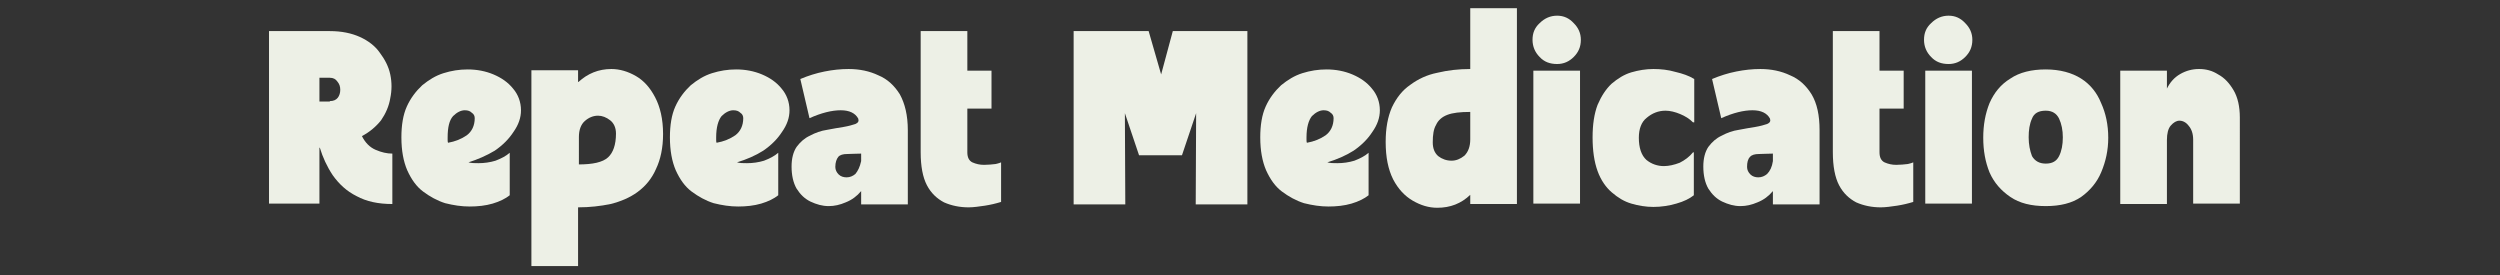 <?xml version="1.0" encoding="UTF-8"?>
<svg xmlns="http://www.w3.org/2000/svg" xmlns:xlink="http://www.w3.org/1999/xlink" version="1.0" id="Layer_1" x="0px" y="0px" viewBox="0 0 600 66" style="enable-background:new 0 0 600 66;" xml:space="preserve">
<rect x="0" y="0" width="600" height="66" fill="#333333" stroke="none"/>
<style type="text/css">
	.st0{clip-path:url(#SVGID_00000146493012107778631960000001777112965942634397_);}
	.st1{fill:#EDF0E6;}
</style>
<g>
	<g transform="translate(19.134, 6.846)">
	</g>
</g>
<g>
	<g transform="translate(31.13, 6.846)">
	</g>
</g>
<g>
	<g transform="translate(41.792, 6.846)">
	</g>
</g>
<g>
	<g transform="translate(62.5, 6.846)">
	</g>
</g>
<g>
	<g>
		<defs>
			<rect id="SVGID_1_" x="62.5" y="4.8" width="33.5" height="45.3"></rect>
		</defs>
		<clipPath id="SVGID_00000109729411549137662240000003097088417608665009_">
			<use xlink:href="#SVGID_1_" style="overflow:visible;"></use>
		</clipPath>
		<g style="clip-path:url(#SVGID_00000109729411549137662240000003097088417608665009_);">
			<g>
				<g transform="translate(0.563, 12.863)">
					<g>
						<path class="st1" d="M86.3,19.8c0.8,1.6,1.9,2.7,3.3,3.3c1.4,0.6,2.7,0.9,4,0.9v12.1c-3.4,0-6.2-0.6-8.6-1.9        c-2.4-1.2-4.2-2.9-5.7-5c-1.4-2.1-2.4-4.3-3.1-6.6h-0.1v13.4H64V-5.4h14.6c2.8,0,5.2,0.5,7.2,1.4c2,0.9,3.7,2.2,4.8,3.8        c1.2,1.6,2.1,3.3,2.5,5.2c0.4,1.9,0.4,3.8,0,5.7c-0.3,1.9-1.1,3.7-2.2,5.3C89.7,17.5,88.2,18.8,86.3,19.8z M78.6,11.4        c0.9,0,1.5-0.3,1.9-0.8c0.4-0.5,0.6-1.2,0.6-1.9c0-0.8-0.2-1.4-0.7-2c-0.4-0.6-1-0.9-1.8-0.9h-2.5v5.7H78.6z"></path>
					</g>
				</g>
			</g>
		</g>
	</g>
	<g>
		<g transform="translate(4.934, 12.863)">
			<g>
				<path class="st1" d="M107.5,26.1c0.7,0.2,1.5,0.2,2.4,0.2c1.4,0,2.8-0.2,4.1-0.6c1.3-0.5,2.5-1.1,3.4-1.9V34      c-1,0.8-2.4,1.5-4.1,2c-1.7,0.5-3.6,0.7-5.5,0.7c-2,0-3.9-0.3-5.9-0.8c-1.9-0.6-3.7-1.6-5.3-2.8c-1.6-1.2-2.8-2.9-3.8-5.1      c-0.9-2.1-1.4-4.7-1.4-7.9c0-2.9,0.4-5.4,1.3-7.4c0.9-2,2.2-3.7,3.7-5.1c1.6-1.3,3.2-2.3,5.1-2.9c1.9-0.6,3.8-0.9,5.8-0.9      c2.2,0,4.3,0.4,6.2,1.2c1.9,0.8,3.5,1.9,4.7,3.4c1.2,1.4,1.9,3.2,1.9,5.2c0,1.8-0.6,3.5-1.8,5.2c-1.1,1.7-2.6,3.2-4.5,4.5      C111.8,24.5,109.7,25.4,107.5,26.1z M102.5,20.1c0,0.2,0,0.4,0,0.6c0,0.2,0,0.5,0.1,0.7c1.7-0.3,3.2-0.9,4.5-1.8      c1.2-0.9,1.9-2.3,1.9-4.1c0-0.5-0.2-1-0.7-1.3c-0.4-0.4-0.9-0.6-1.7-0.6c-0.9,0-1.9,0.5-2.8,1.4C102.9,16,102.5,17.7,102.5,20.1      z"></path>
			</g>
		</g>
	</g>
	<g>
		<g transform="translate(8.935, 12.863)">
			<g>
				<path class="st1" d="M129.9,6.8c2.2-2,4.8-3.1,7.9-3.1c2,0,4,0.6,5.9,1.7c1.9,1.1,3.4,2.8,4.6,5.1c1.2,2.3,1.9,5.2,1.9,8.8      c0,3.3-0.6,6.1-1.7,8.4c-1,2.3-2.5,4.1-4.4,5.5c-1.9,1.4-4.1,2.3-6.5,2.9c-2.4,0.5-5,0.8-7.8,0.8v14.1h-11.2v-47h11.2V6.8z       M129.9,26.6c3.4,0,5.8-0.5,7.1-1.7c1.2-1.1,1.9-3,1.9-5.7c0-1.4-0.5-2.5-1.4-3.2c-0.9-0.7-1.9-1.1-2.9-1.1      c-1.1,0-2.2,0.4-3.2,1.3c-0.9,0.8-1.4,2.1-1.4,3.8V26.6z"></path>
			</g>
		</g>
	</g>
	<g>
		<g transform="translate(13.479, 12.863)">
			<g>
				<path class="st1" d="M163.4,26.1c0.7,0.2,1.5,0.2,2.4,0.2c1.4,0,2.8-0.2,4.1-0.6c1.3-0.5,2.5-1.1,3.4-1.9V34      c-1,0.8-2.4,1.5-4.1,2c-1.7,0.5-3.6,0.7-5.5,0.7c-2,0-3.9-0.3-5.9-0.8c-1.9-0.6-3.7-1.6-5.3-2.8c-1.6-1.2-2.8-2.9-3.8-5.1      c-0.9-2.1-1.4-4.7-1.4-7.9c0-2.9,0.4-5.4,1.3-7.4c0.9-2,2.2-3.7,3.7-5.1c1.6-1.3,3.2-2.3,5.1-2.9c1.9-0.6,3.8-0.9,5.8-0.9      c2.2,0,4.3,0.4,6.2,1.2c1.9,0.8,3.5,1.9,4.7,3.4c1.2,1.4,1.9,3.2,1.9,5.2c0,1.8-0.6,3.5-1.8,5.2c-1.1,1.7-2.6,3.2-4.5,4.5      C167.8,24.5,165.7,25.4,163.4,26.1z M158.4,20.1c0,0.2,0,0.4,0,0.6c0,0.2,0,0.5,0.1,0.7c1.7-0.3,3.2-0.9,4.5-1.8      c1.2-0.9,1.9-2.3,1.9-4.1c0-0.5-0.2-1-0.7-1.3c-0.4-0.4-0.9-0.6-1.7-0.6c-0.9,0-1.9,0.5-2.8,1.4C158.9,16,158.4,17.7,158.4,20.1      z"></path>
			</g>
		</g>
	</g>
	<g>
		<g transform="translate(17.377, 12.863)">
			<g>
				<path class="st1" d="M200.5,18.4v17.8h-11.2V33c-1,1.2-2.2,2.1-3.7,2.7c-1.4,0.6-2.7,0.9-4.1,0.9c-1.5,0-2.9-0.4-4.4-1.1      c-1.4-0.7-2.4-1.7-3.3-3.1c-0.8-1.4-1.2-3.2-1.2-5.3c0-1.9,0.4-3.5,1.2-4.7c0.9-1.2,1.9-2.1,3.2-2.7c1.3-0.7,2.7-1.2,4.1-1.4      c1.5-0.3,2.8-0.5,4-0.7c1.2-0.2,2.2-0.5,2.8-0.7c0.7-0.3,0.9-0.7,0.7-1.3c-0.7-1.3-2.1-2-4.2-2c-2.1,0-4.6,0.6-7.5,1.9l-2.2-9.4      c1.9-0.8,3.8-1.4,5.8-1.8c2-0.4,3.9-0.6,5.8-0.6c2.6,0,5,0.5,7.1,1.5c2.2,0.9,3.9,2.5,5.2,4.6C199.8,12,200.5,14.8,200.5,18.4z       M189.3,25.8V24c-1.4,0-2.5,0.1-3.4,0.1c-0.9,0-1.7,0.2-2.1,0.7s-0.7,1.3-0.7,2.4c0,0.7,0.3,1.3,0.8,1.8      c0.5,0.5,1.2,0.7,1.9,0.7c0.8,0,1.5-0.3,2.1-0.8C188.5,28.2,189,27.2,189.3,25.8z"></path>
			</g>
		</g>
	</g>
	<g>
		<g transform="translate(21.361, 12.863)">
			<g>
				<path class="st1" d="M210.8,23.7c0,1.2,0.4,2,1.2,2.4c0.9,0.4,1.8,0.6,2.8,0.6c1,0,1.9-0.1,2.8-0.2c0.9-0.2,1.3-0.4,1.3-0.4v9.5      c-1.3,0.4-2.6,0.7-3.9,0.9c-1.4,0.2-2.7,0.4-3.9,0.4c-2.1,0-4.1-0.4-5.9-1.2c-1.7-0.9-3.1-2.2-4.1-4.1c-1-1.9-1.5-4.6-1.5-7.9      V-5.4h11.2v9.5h5.8v9.1h-5.8V23.7z"></path>
			</g>
		</g>
	</g>
	<g>
		<g transform="translate(26.173, 12.863)">
			<g>
				<path class="st1" d="M255.3-5.4h17.9v41.6h-12.4l0.1-21.9l-3.4,10.1h-10.3l-3.4-10.1l0.1,21.9h-12.4V-5.4h18L252.5,5L255.3-5.4z      "></path>
			</g>
		</g>
	</g>
	<g>
		<g transform="translate(32.261, 12.863)">
			<g>
				<path class="st1" d="M286.3,26.1c0.7,0.2,1.5,0.2,2.4,0.2c1.4,0,2.8-0.2,4.1-0.6c1.3-0.5,2.5-1.1,3.4-1.9V34      c-1,0.8-2.4,1.5-4.1,2c-1.7,0.5-3.6,0.7-5.5,0.7c-2,0-3.9-0.3-5.9-0.8c-1.9-0.6-3.7-1.6-5.3-2.8c-1.6-1.2-2.8-2.9-3.8-5.1      c-0.9-2.1-1.4-4.7-1.4-7.9c0-2.9,0.4-5.4,1.3-7.4c0.9-2,2.2-3.7,3.7-5.1c1.6-1.3,3.2-2.3,5.1-2.9c1.9-0.6,3.8-0.9,5.8-0.9      c2.2,0,4.3,0.4,6.2,1.2c1.9,0.8,3.5,1.9,4.7,3.4c1.2,1.4,1.9,3.2,1.9,5.2c0,1.8-0.6,3.5-1.8,5.2c-1.1,1.7-2.6,3.2-4.5,4.5      C290.7,24.5,288.6,25.4,286.3,26.1z M281.3,20.1c0,0.2,0,0.4,0,0.6c0,0.2,0,0.5,0.1,0.7c1.7-0.3,3.2-0.9,4.5-1.8      c1.2-0.9,1.9-2.3,1.9-4.1c0-0.5-0.2-1-0.7-1.3c-0.4-0.4-0.9-0.6-1.7-0.6c-0.9,0-1.9,0.5-2.8,1.4C281.8,16,281.3,17.7,281.3,20.1      z"></path>
			</g>
		</g>
	</g>
	<g>
		<g transform="translate(36.261, 12.863)">
			<g>
				<path class="st1" d="M327.8-10.9v47h-11.2v-2.2c-2.2,2.1-4.8,3.1-7.9,3.1c-2.1,0-4-0.6-5.9-1.7c-1.9-1.1-3.5-2.8-4.7-5.1      c-1.2-2.4-1.8-5.3-1.8-9c0-3.3,0.5-6,1.5-8.3c1.1-2.3,2.5-4.1,4.4-5.4c1.9-1.4,4-2.4,6.5-2.9c2.5-0.6,5.1-0.9,7.9-0.9v-14.6      H327.8z M316.6,20.6V14c-2.4,0-4.2,0.2-5.5,0.7c-1.3,0.5-2.2,1.3-2.7,2.4c-0.6,1-0.8,2.4-0.8,4.2c0,1.4,0.4,2.5,1.3,3.3      c0.9,0.7,2,1.1,3.2,1.1c1.1,0,2.1-0.4,3.1-1.2C316.1,23.6,316.6,22.3,316.6,20.6z"></path>
			</g>
		</g>
	</g>
	<g>
		<g transform="translate(40.805, 12.863)">
			<g>
				<path class="st1" d="M332.9,2.5c-1.7,0-3.1-0.5-4.2-1.7c-1.1-1.1-1.7-2.5-1.7-4.1c0-1.6,0.5-2.9,1.7-4c1.2-1.2,2.6-1.8,4.2-1.8      c1.6,0,2.9,0.6,4,1.8c1.1,1.1,1.7,2.4,1.7,4c0,1.7-0.6,3-1.7,4.1C335.8,1.9,334.5,2.5,332.9,2.5z M338.4,36h-11.2V4.1h11.2V36z"></path>
			</g>
		</g>
	</g>
	<g>
		<g transform="translate(42.821, 12.863)">
			<g>
				<path class="st1" d="M363.5,16.5c-0.9-0.9-1.9-1.5-3.1-2c-1.2-0.5-2.4-0.8-3.5-0.8c-1.7,0-3.2,0.6-4.5,1.7      c-1.3,1-1.9,2.7-1.9,4.8c0,2.4,0.6,4.2,1.8,5.3c1.2,1,2.7,1.5,4.2,1.5c1.2,0,2.5-0.3,3.8-0.8c1.2-0.6,2.3-1.4,3.2-2.5h0.2V34      c-1,0.8-2.4,1.5-4.2,2c-1.7,0.5-3.6,0.8-5.5,0.8c-1.8,0-3.6-0.3-5.3-0.8c-1.7-0.5-3.2-1.4-4.7-2.7c-1.4-1.2-2.6-2.9-3.4-5.1      c-0.8-2.2-1.2-4.9-1.2-8.1c0-3.1,0.4-5.7,1.2-7.8c0.9-2.1,2-3.8,3.4-5.1c1.4-1.2,3-2.2,4.7-2.7c1.7-0.5,3.5-0.8,5.3-0.8      c1.8,0,3.6,0.2,5.3,0.7c1.7,0.4,3.2,0.9,4.5,1.7v10.4H363.5z"></path>
			</g>
		</g>
	</g>
	<g>
		<g transform="translate(46.396, 12.863)">
			<g>
				<path class="st1" d="M390.3,18.4v17.8h-11.2V33c-1,1.2-2.2,2.1-3.7,2.7c-1.4,0.6-2.7,0.9-4.1,0.9c-1.5,0-2.9-0.4-4.4-1.1      c-1.4-0.7-2.4-1.7-3.3-3.1c-0.8-1.4-1.2-3.2-1.2-5.3c0-1.9,0.4-3.5,1.2-4.7c0.9-1.2,1.9-2.1,3.2-2.7c1.3-0.7,2.7-1.2,4.1-1.4      c1.5-0.3,2.8-0.5,4-0.7c1.2-0.2,2.2-0.5,2.8-0.7c0.7-0.3,0.9-0.7,0.7-1.3c-0.7-1.3-2.1-2-4.2-2c-2.1,0-4.6,0.6-7.5,1.9l-2.2-9.4      c1.9-0.8,3.8-1.4,5.8-1.8c2-0.4,3.9-0.6,5.8-0.6c2.6,0,5,0.5,7.1,1.5c2.2,0.9,3.9,2.5,5.2,4.6C389.7,12,390.3,14.8,390.3,18.4z       M379.1,25.8V24c-1.4,0-2.5,0.1-3.4,0.1c-0.9,0-1.7,0.2-2.1,0.7c-0.5,0.5-0.7,1.3-0.7,2.4c0,0.7,0.3,1.3,0.8,1.8      c0.5,0.5,1.2,0.7,1.9,0.7c0.8,0,1.5-0.3,2.1-0.8C378.4,28.2,378.9,27.2,379.1,25.8z"></path>
			</g>
		</g>
	</g>
	<g>
		<g transform="translate(50.381, 12.863)">
			<g>
				<path class="st1" d="M400.7,23.7c0,1.2,0.4,2,1.2,2.4c0.9,0.4,1.8,0.6,2.8,0.6c1,0,1.9-0.1,2.8-0.2c0.9-0.2,1.3-0.4,1.3-0.4v9.5      c-1.3,0.4-2.6,0.7-3.9,0.9c-1.4,0.2-2.7,0.4-3.9,0.4c-2.1,0-4.1-0.4-5.9-1.2c-1.7-0.9-3.1-2.2-4.1-4.1c-1-1.9-1.5-4.6-1.5-7.9      V-5.4h11.2v9.5h5.8v9.1h-5.8V23.7z"></path>
			</g>
		</g>
	</g>
	<g>
		<g transform="translate(53.263, 12.863)">
			<g>
				<path class="st1" d="M414.4,2.5c-1.7,0-3.1-0.5-4.2-1.7c-1.1-1.1-1.7-2.5-1.7-4.1c0-1.6,0.5-2.9,1.7-4c1.2-1.2,2.6-1.8,4.2-1.8      c1.6,0,2.9,0.6,4,1.8c1.1,1.1,1.7,2.4,1.7,4c0,1.7-0.6,3-1.7,4.1C417.3,1.9,416,2.5,414.4,2.5z M420,36h-11.2V4.1H420V36z"></path>
			</g>
		</g>
	</g>
	<g>
		<g transform="translate(55.279, 12.863)">
			<g>
				<path class="st1" d="M435.7,3.8c3.4,0,6.3,0.8,8.5,2.2c2.2,1.4,3.8,3.4,4.8,5.9c1.1,2.4,1.7,5.2,1.7,8.3c0,3-0.6,5.7-1.7,8.3      c-1,2.4-2.7,4.4-4.8,5.9c-2.2,1.5-5,2.2-8.5,2.2c-3.5,0-6.3-0.7-8.5-2.2c-2.2-1.5-3.9-3.4-5-5.9c-1-2.5-1.5-5.2-1.5-8.3      c0-3.1,0.5-5.8,1.5-8.3c1.1-2.5,2.7-4.5,5-5.9C429.4,4.5,432.3,3.8,435.7,3.8z M435.7,26.4c1.6,0,2.6-0.6,3.2-1.8      c0.6-1.2,0.9-2.7,0.9-4.5c0-1.7-0.3-3.2-0.9-4.5c-0.6-1.2-1.6-1.9-3.2-1.9c-1.7,0-2.8,0.6-3.3,1.9c-0.6,1.3-0.8,2.8-0.8,4.5      c0,1.7,0.3,3.2,0.8,4.5C433.1,25.8,434.2,26.4,435.7,26.4z"></path>
			</g>
		</g>
	</g>
	<g>
		<g transform="translate(59.461, 12.863)">
			<g>
				<path class="st1" d="M460.5,8.6c0.8-1.7,1.9-2.9,3.3-3.7c1.4-0.8,2.9-1.2,4.5-1.2c1.7,0,3.2,0.4,4.6,1.3      c1.5,0.8,2.7,2.1,3.7,3.8c1,1.7,1.5,3.9,1.5,6.6V36h-11.2V20.7c0-1.5-0.4-2.6-1.1-3.4c-0.6-0.8-1.4-1.2-2.2-1.2      c-0.7,0-1.4,0.4-2.1,1.2c-0.6,0.7-0.9,1.9-0.9,3.4v15.4h-11.2V4.1h11.2V8.6z"></path>
			</g>
		</g>
	</g>
</g>
</svg>
